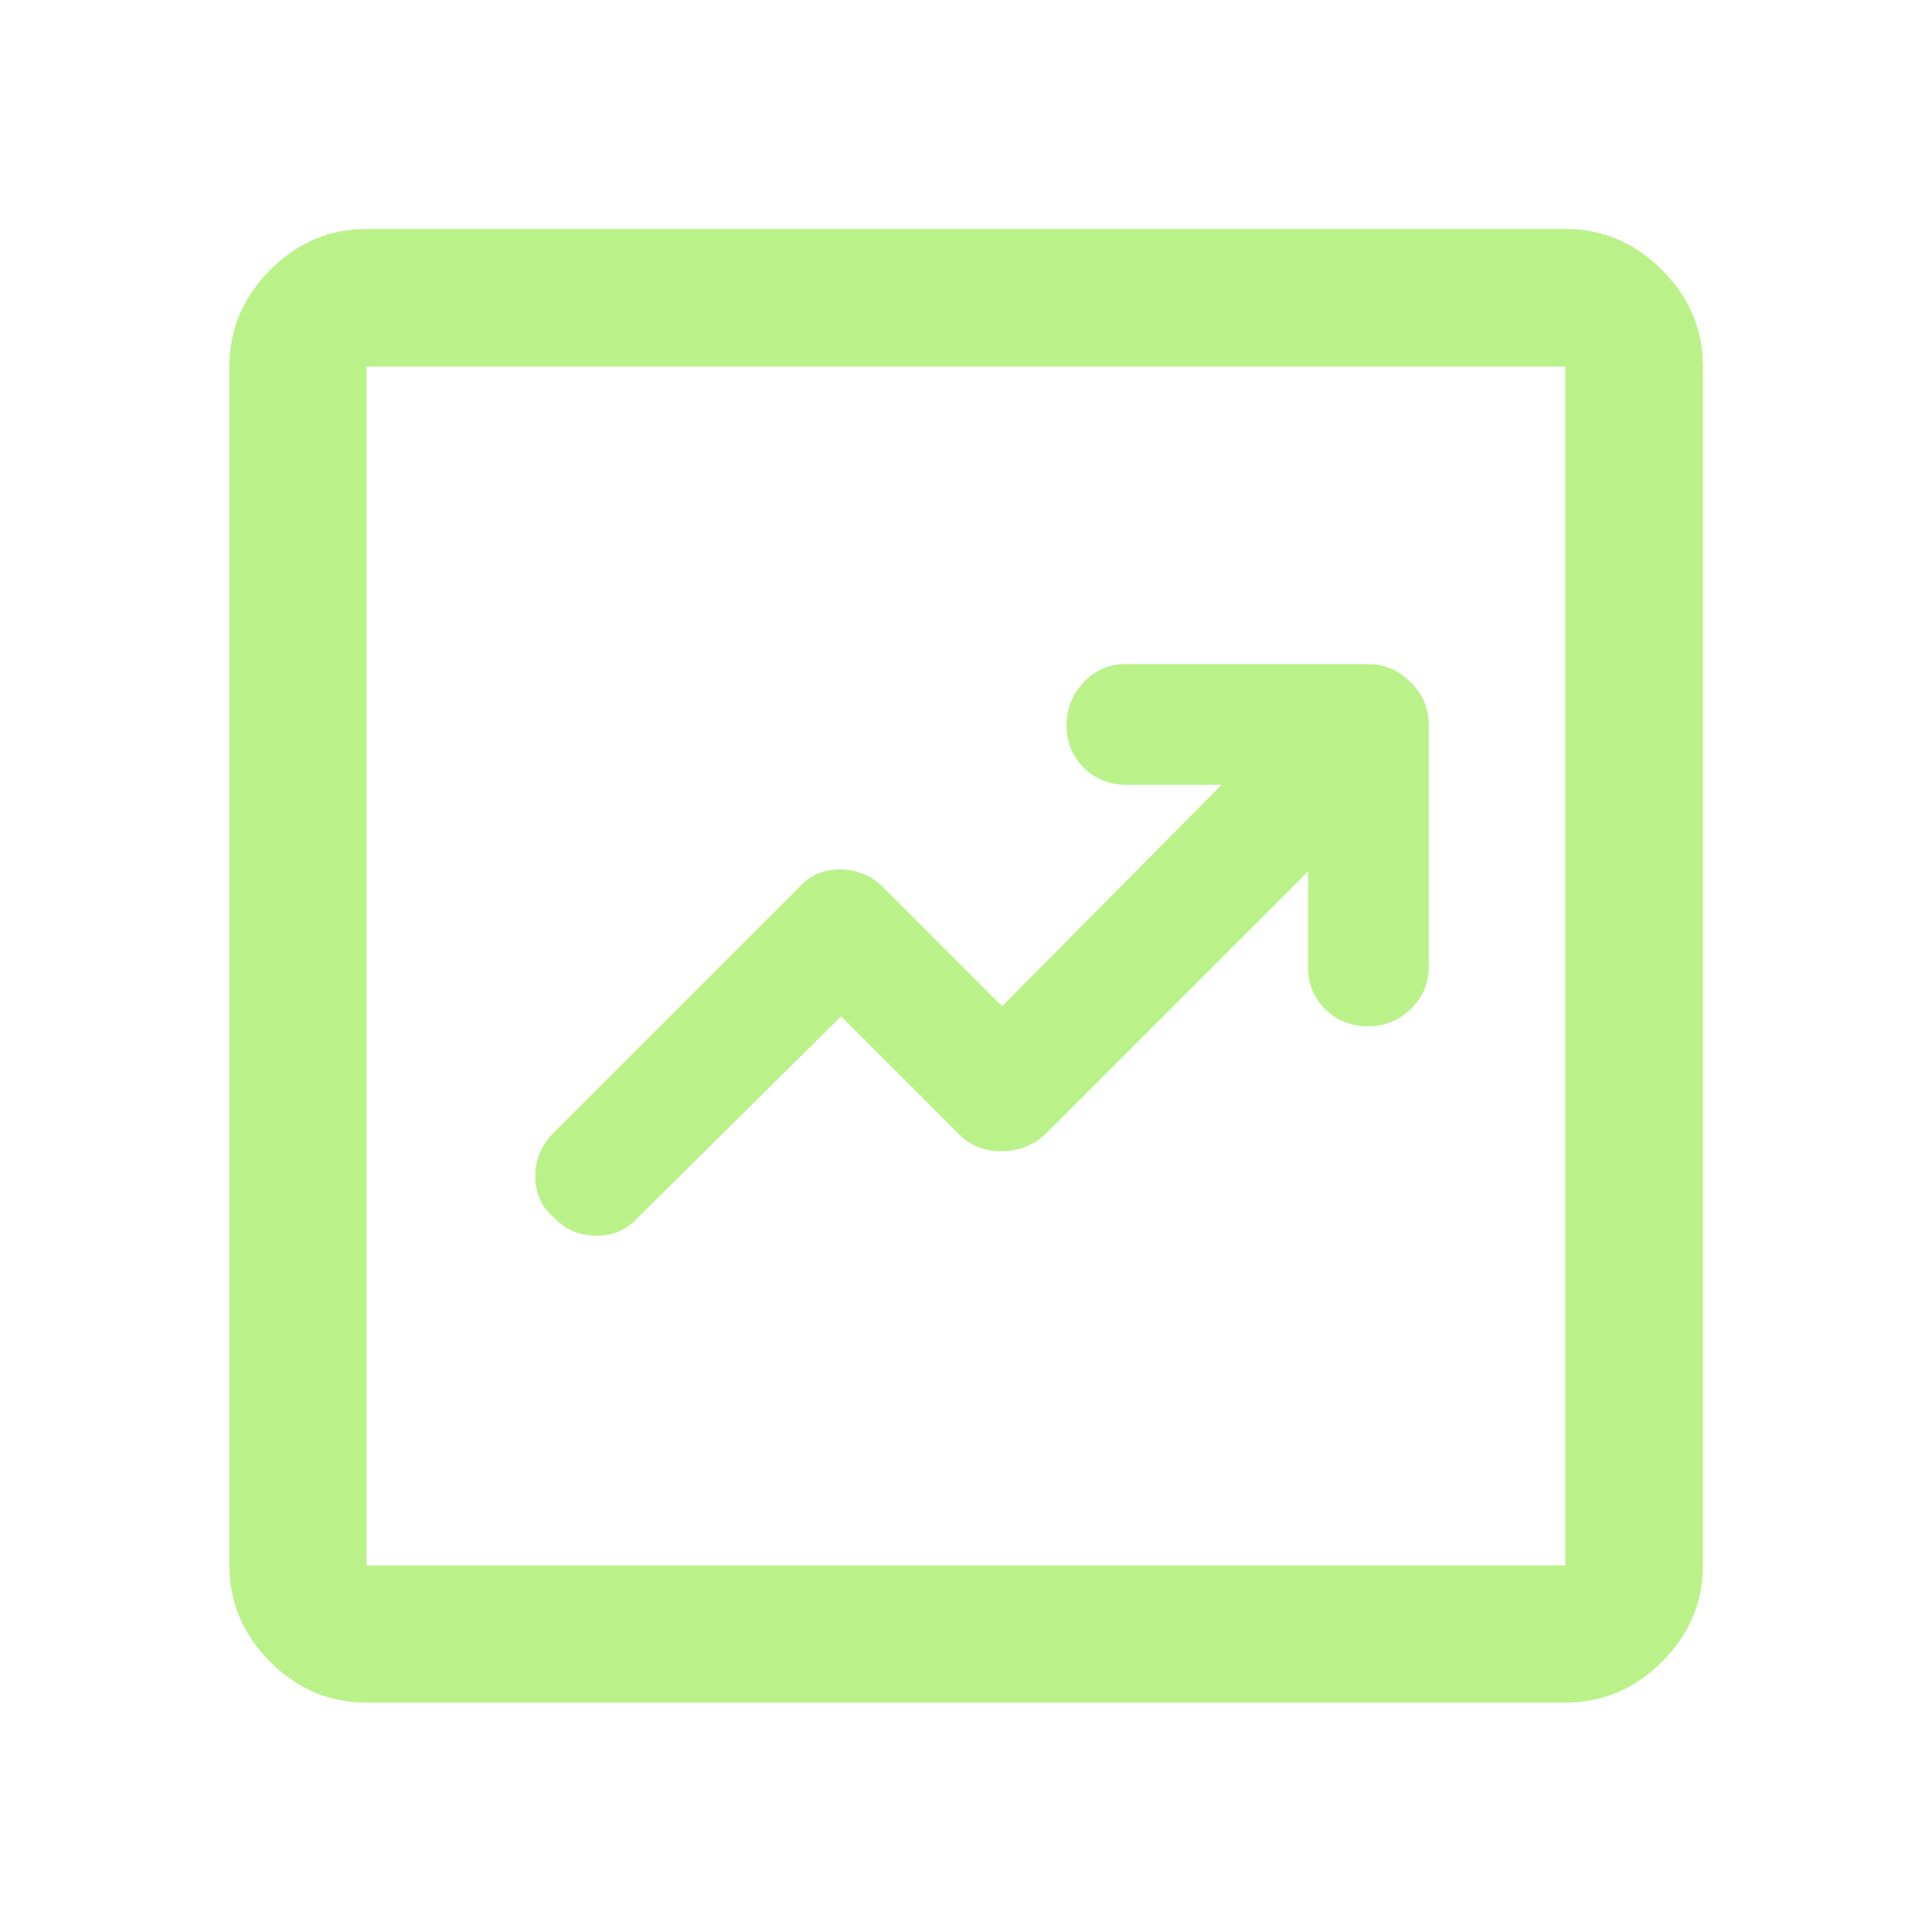 <svg xmlns="http://www.w3.org/2000/svg" fill="none" viewBox="0 0 48 48" height="48" width="48">
<path fill="#BAF289" d="M20.898 25.25L23.848 28.201C24.117 28.467 24.459 28.601 24.875 28.601C25.29 28.601 25.648 28.467 25.948 28.201L32.498 21.651V24.05C32.498 24.451 32.642 24.792 32.93 25.076C33.217 25.359 33.573 25.5 33.998 25.5C34.398 25.5 34.748 25.357 35.048 25.069C35.348 24.782 35.498 24.425 35.498 24V18C35.498 17.601 35.348 17.25 35.048 16.951C34.748 16.651 34.398 16.5 33.998 16.5H27.948C27.548 16.5 27.207 16.651 26.923 16.951C26.64 17.25 26.498 17.609 26.498 18.026C26.498 18.442 26.642 18.792 26.93 19.076C27.217 19.359 27.573 19.5 27.998 19.5H30.348L24.898 25L21.948 22.05C21.648 21.75 21.29 21.601 20.875 21.601C20.459 21.601 20.117 21.75 19.848 22.05L13.748 28.151C13.448 28.451 13.298 28.809 13.298 29.227C13.298 29.644 13.455 29.988 13.768 30.259C14.055 30.553 14.406 30.701 14.822 30.701C15.237 30.701 15.579 30.55 15.848 30.25L20.898 25.25ZM9.106 42.3C8.186 42.3 7.388 41.962 6.713 41.286C6.037 40.611 5.699 39.813 5.699 38.893V9.108C5.699 8.185 6.037 7.384 6.713 6.706C7.388 6.028 8.186 5.689 9.106 5.689H38.891C39.814 5.689 40.615 6.028 41.292 6.706C41.97 7.384 42.309 8.185 42.309 9.108V38.893C42.309 39.813 41.97 40.611 41.292 41.286C40.615 41.962 39.814 42.3 38.891 42.3H9.106ZM9.106 38.893H38.891V9.108H9.106V38.893Z"></path>
</svg>
